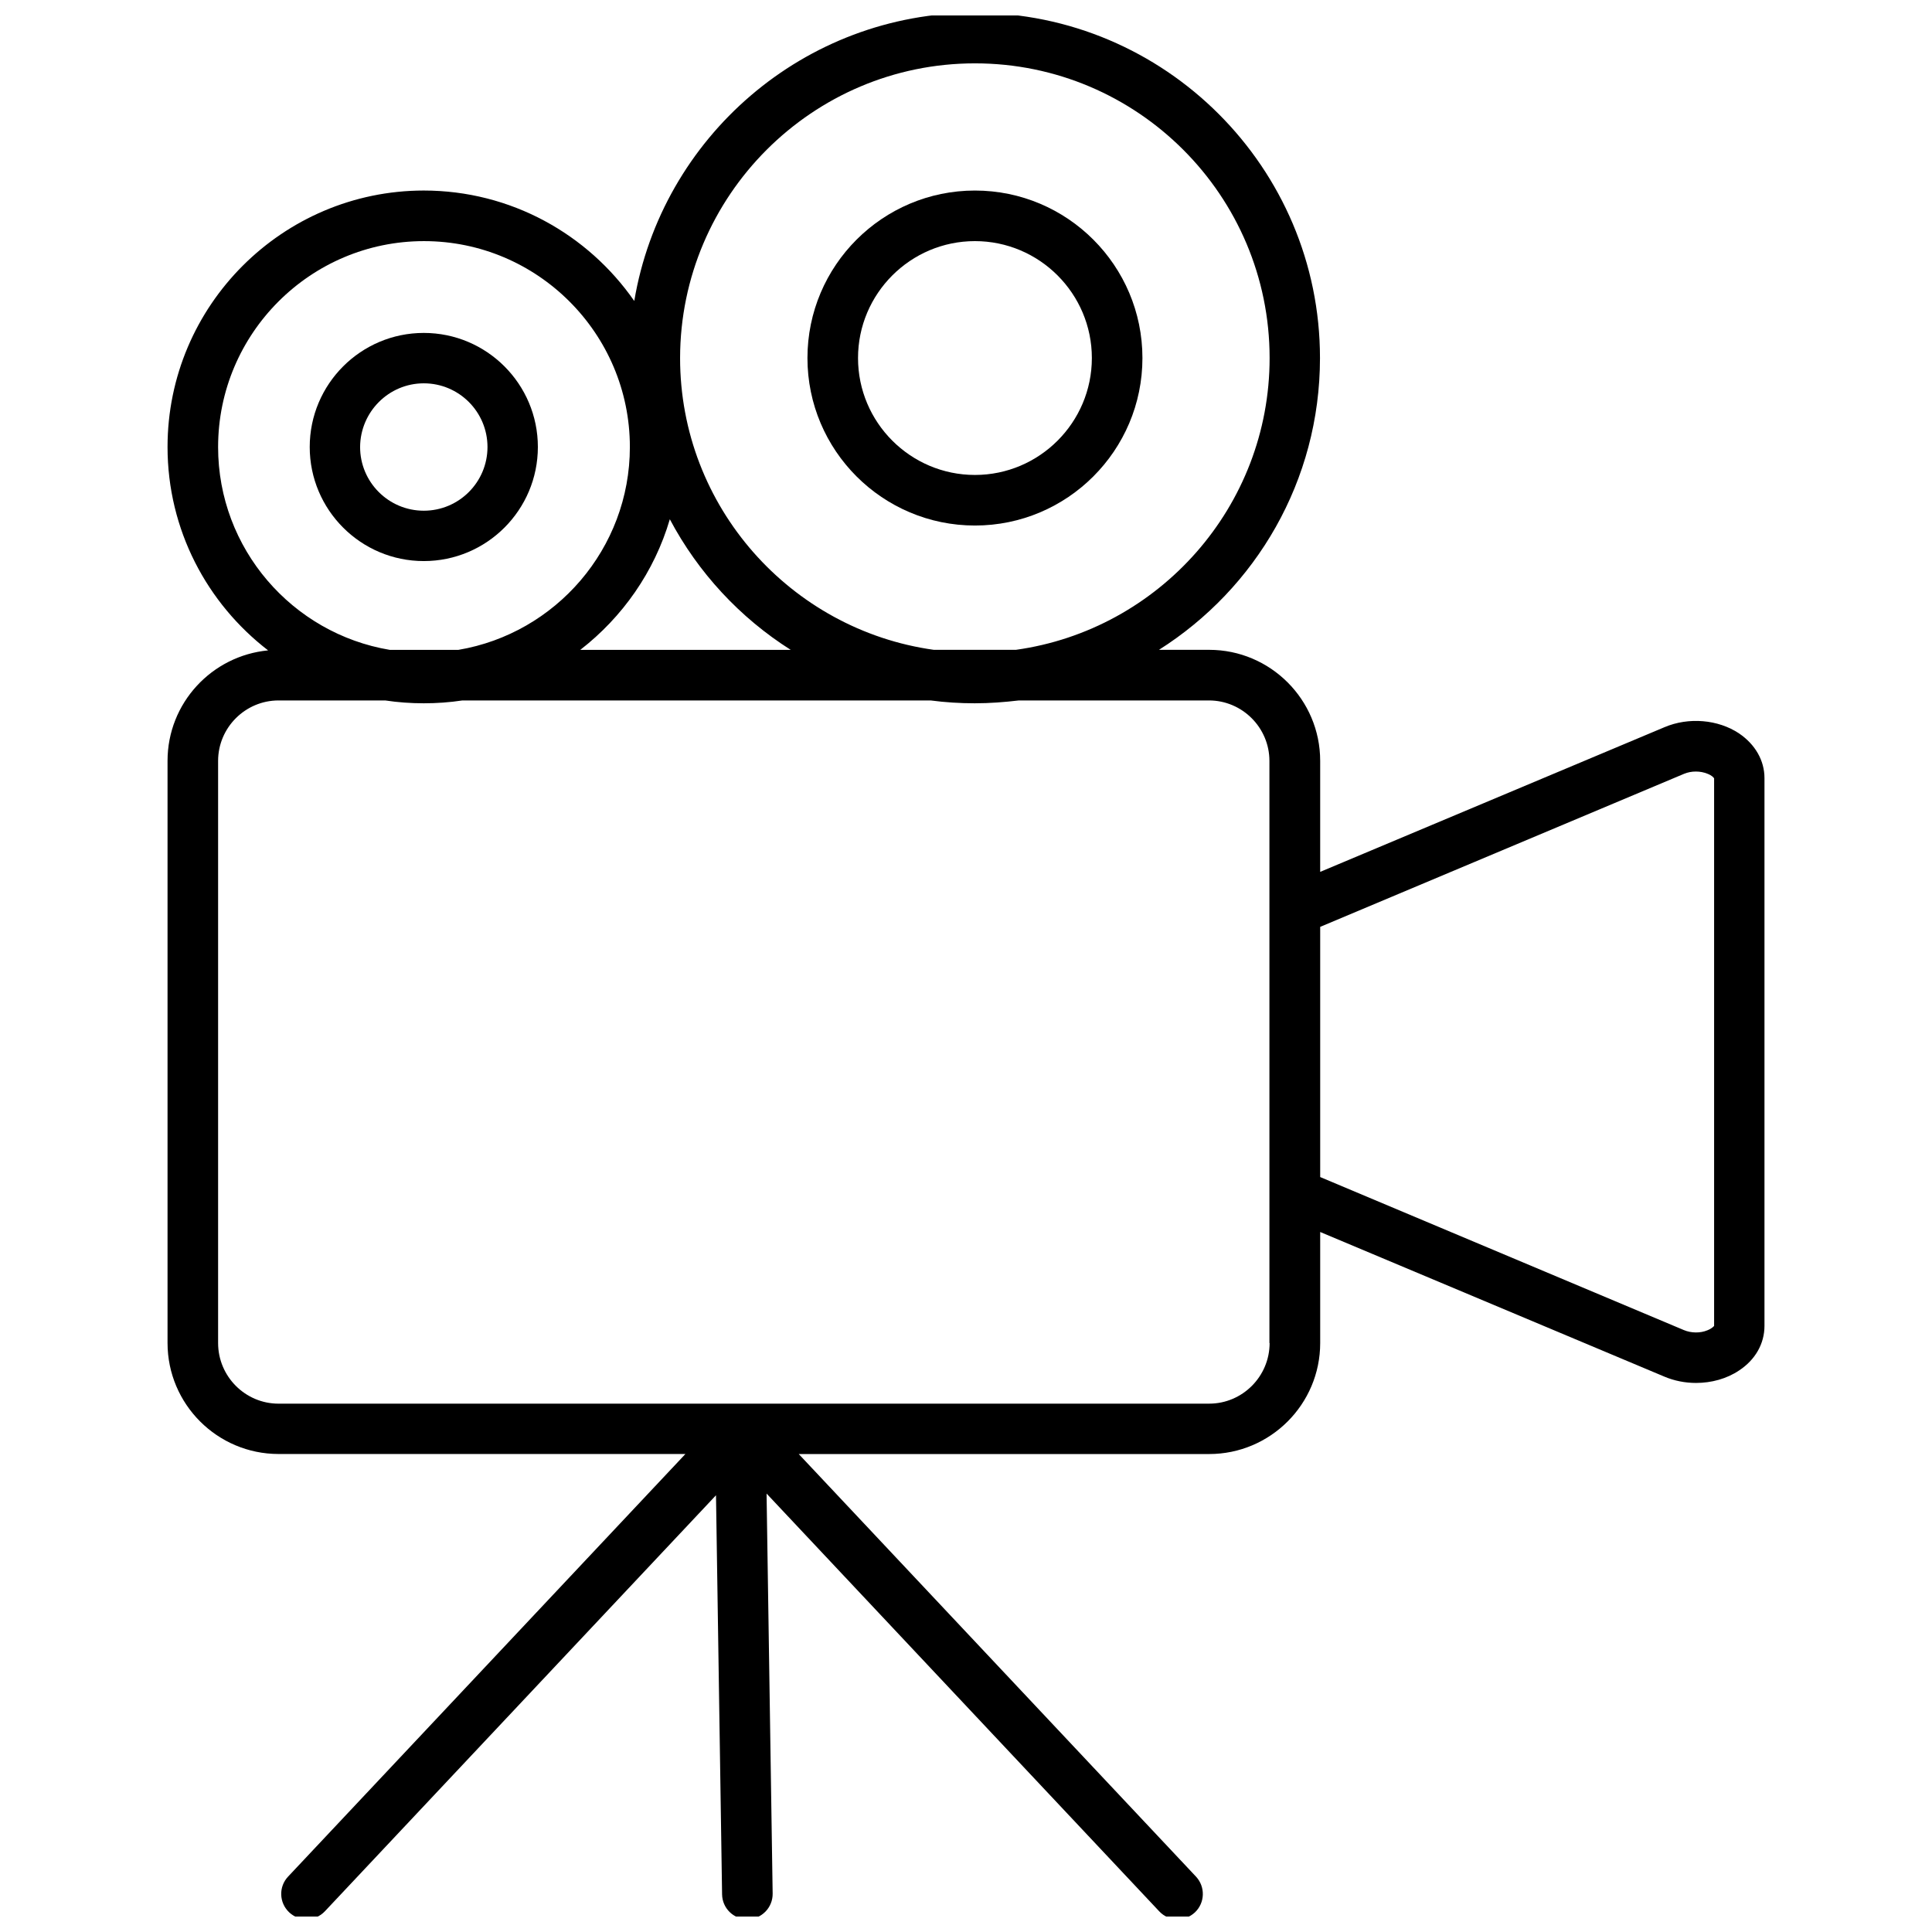 <?xml version="1.0" encoding="UTF-8"?>
<!-- Uploaded to: SVG Repo, www.svgrepo.com, Generator: SVG Repo Mixer Tools -->
<svg width="800px" height="800px" version="1.1" viewBox="144 144 512 512" xmlns="http://www.w3.org/2000/svg">
 <defs>
  <clipPath id="a">
   <path d="m188 148.09h424v503.81h-424z"/>
  </clipPath>
 </defs>
 <g clip-path="url(#a)">
  <path d="m604.9 338.38c-5.594-3.727-13.402-4.383-19.801-1.664l-91.238 38.34v-29.422c0-16.223-13.199-29.422-29.422-29.422h-13.301c25.645-16.223 42.672-44.789 42.672-77.336 0-50.43-41.059-91.492-91.492-91.492-45.293 0-82.977 33.102-90.23 76.379-12.293-17.684-32.695-29.27-55.82-29.27-37.387 0.051-67.867 30.48-67.867 67.961 0 21.965 10.48 41.465 26.652 53.906-14.914 1.414-26.652 13.957-26.652 29.273v154.27c0 16.223 13.199 29.422 29.422 29.422h107.82l-105.3 112c-2.519 2.672-2.418 6.902 0.301 9.473 1.309 1.211 2.922 1.812 4.586 1.812 1.762 0 3.578-0.707 4.887-2.117l103.63-110.23 1.613 105.75c0.051 3.68 3.023 6.602 6.699 6.602h0.102c3.68-0.051 6.648-3.074 6.602-6.801l-1.613-106 104.04 110.69c1.309 1.41 3.074 2.117 4.887 2.117 1.664 0 3.273-0.605 4.586-1.812 2.672-2.519 2.82-6.75 0.301-9.473l-105.29-112h108.77c16.223 0 29.422-13.199 29.422-29.422v-29.422l91.238 38.34c2.621 1.109 5.492 1.664 8.363 1.664 4.082 0 8.16-1.109 11.438-3.324 4.281-2.82 6.699-7.106 6.699-11.789v-145.2c0-4.637-2.469-8.918-6.699-11.789zm-202.53-177.59c43.074 0 78.09 35.016 78.09 78.09 0 39.398-29.32 72.043-67.258 77.336h-21.715c-37.938-5.289-67.258-37.938-67.258-77.336 0.051-43.023 35.062-78.09 78.141-78.09zm-48.82 155.43h-55.77c11.184-8.664 19.648-20.707 23.73-34.613 7.504 14.16 18.586 26.098 32.039 34.613zm-151.75-53.758c0-30.078 24.484-54.562 54.562-54.562s54.562 24.484 54.562 54.562c0 26.953-19.699 49.422-45.445 53.758h-18.188c-25.844-4.332-45.492-26.801-45.492-53.758zm278.66 237.45c0 8.867-7.203 16.07-16.02 16.07l-246.62 0.004c-8.816 0-16.02-7.203-16.02-16.07v-154.27c0-8.816 7.203-16.02 16.02-16.02h28.266c3.324 0.504 6.75 0.754 10.227 0.754s6.902-0.25 10.227-0.754h124.09c3.828 0.504 7.707 0.754 11.688 0.754 3.981 0 7.859-0.301 11.688-0.754h50.383c8.816 0 16.02 7.203 16.02 16.02v154.27zm116.03-3.375c-1.914 0.805-4.332 0.754-6.246-0.051l-96.379-40.555v-66.301l96.43-40.559c1.914-0.805 4.332-0.805 6.246 0 1.16 0.453 1.613 1.008 1.715 1.211v145.1c-0.055 0.051-0.508 0.652-1.766 1.156z"/>
 </g>
 <path d="m256.31 292.69c16.676 0 30.23-13.551 30.23-30.23 0-16.676-13.551-30.23-30.23-30.23-16.676 0-30.23 13.551-30.23 30.23 0 16.676 13.555 30.23 30.23 30.23zm0-47.105c9.32 0 16.879 7.559 16.879 16.879 0 9.32-7.559 16.879-16.879 16.879s-16.879-7.559-16.879-16.879c0.051-9.324 7.609-16.879 16.879-16.879z"/>
 <path d="m402.37 283.27c24.484 0 44.387-19.902 44.387-44.387s-19.902-44.387-44.387-44.387c-24.484 0-44.387 19.902-44.387 44.387 0 24.488 19.902 44.387 44.387 44.387zm0-75.371c17.078 0 30.984 13.906 30.984 30.984s-13.906 30.984-30.984 30.984c-17.078 0-30.984-13.906-30.984-30.984s13.906-30.984 30.984-30.984z"/>
</svg>
